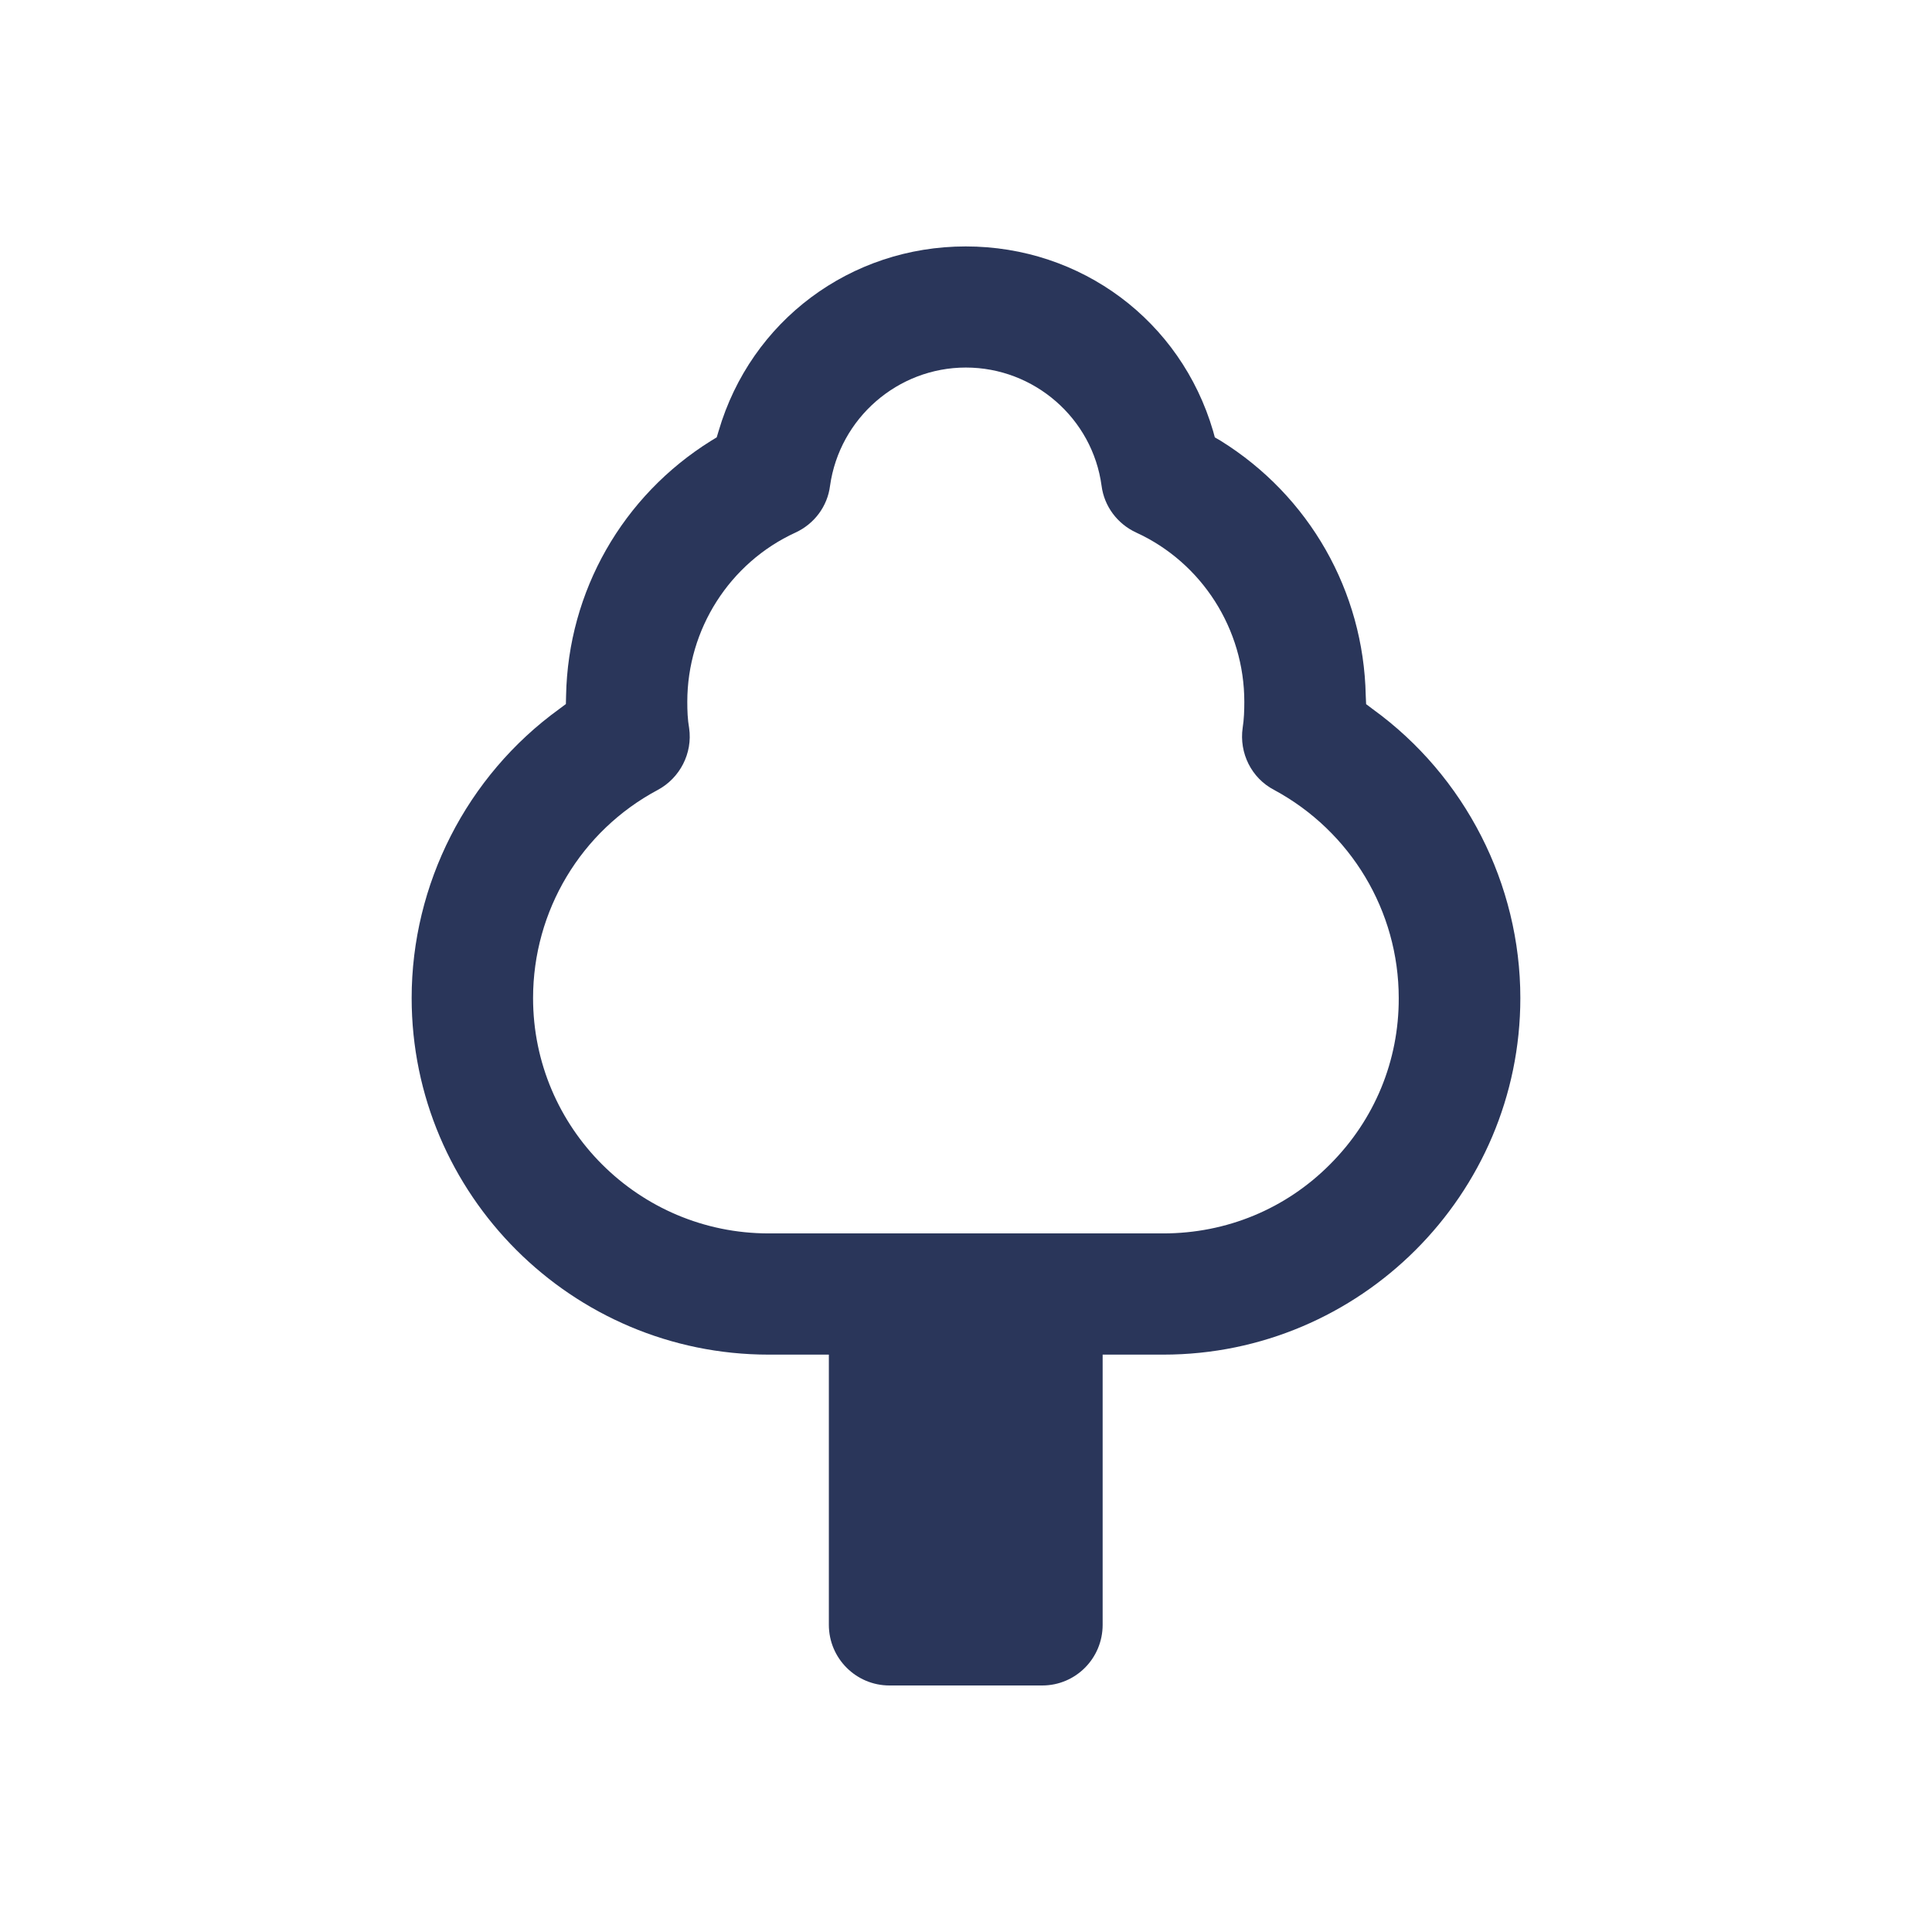 <?xml version="1.0" encoding="utf-8"?>
<!-- Generator: Adobe Illustrator 16.0.0, SVG Export Plug-In . SVG Version: 6.00 Build 0)  -->
<!DOCTYPE svg PUBLIC "-//W3C//DTD SVG 1.1//EN" "http://www.w3.org/Graphics/SVG/1.1/DTD/svg11.dtd">
<svg version="1.1" id="Layer_1" xmlns="http://www.w3.org/2000/svg" xmlns:xlink="http://www.w3.org/1999/xlink" x="0px" y="0px"
	 width="19.843px" height="19.843px" viewBox="0 0 19.843 19.843" enable-background="new 0 0 19.843 19.843" xml:space="preserve">
<path fill="#2A365A" d="M14.1,7.284l-0.069-0.052l-0.004-0.09c-0.022-1.069-0.578-2.048-1.49-2.615l-0.06-0.035l-0.018-0.066
	c-0.332-1.132-1.354-1.895-2.54-1.895c-1.184,0-2.206,0.763-2.538,1.895l-0.02,0.066L7.305,4.526
	c-0.911,0.567-1.47,1.546-1.491,2.619L5.812,7.231L5.741,7.284C4.794,7.97,4.228,9.081,4.228,10.25c0,2.02,1.647,3.663,3.667,3.663
	h0.618v2.775c0,0.345,0.28,0.623,0.622,0.623h1.57c0.342,0,0.62-0.278,0.62-0.623v-2.775h0.623c2.02,0,3.667-1.644,3.667-3.663
	C15.615,9.081,15.047,7.97,14.1,7.284 M13.662,11.957c-0.456,0.46-1.066,0.711-1.714,0.711H7.895c-1.335,0-2.42-1.083-2.42-2.417
	c0-0.895,0.491-1.717,1.281-2.138c0.227-0.122,0.359-0.376,0.322-0.634c-0.016-0.09-0.019-0.181-0.019-0.271
	c0-0.745,0.435-1.428,1.111-1.738c0.195-0.09,0.329-0.271,0.355-0.48c0.098-0.696,0.697-1.215,1.395-1.215
	c0.702,0,1.301,0.522,1.394,1.215c0.027,0.209,0.161,0.39,0.356,0.48c0.676,0.31,1.11,0.993,1.11,1.738
	c0,0.087-0.003,0.181-0.017,0.268c-0.037,0.258,0.09,0.516,0.323,0.637c0.787,0.425,1.28,1.243,1.28,2.138
	C14.368,10.895,14.118,11.5,13.662,11.957"/>
</svg>
